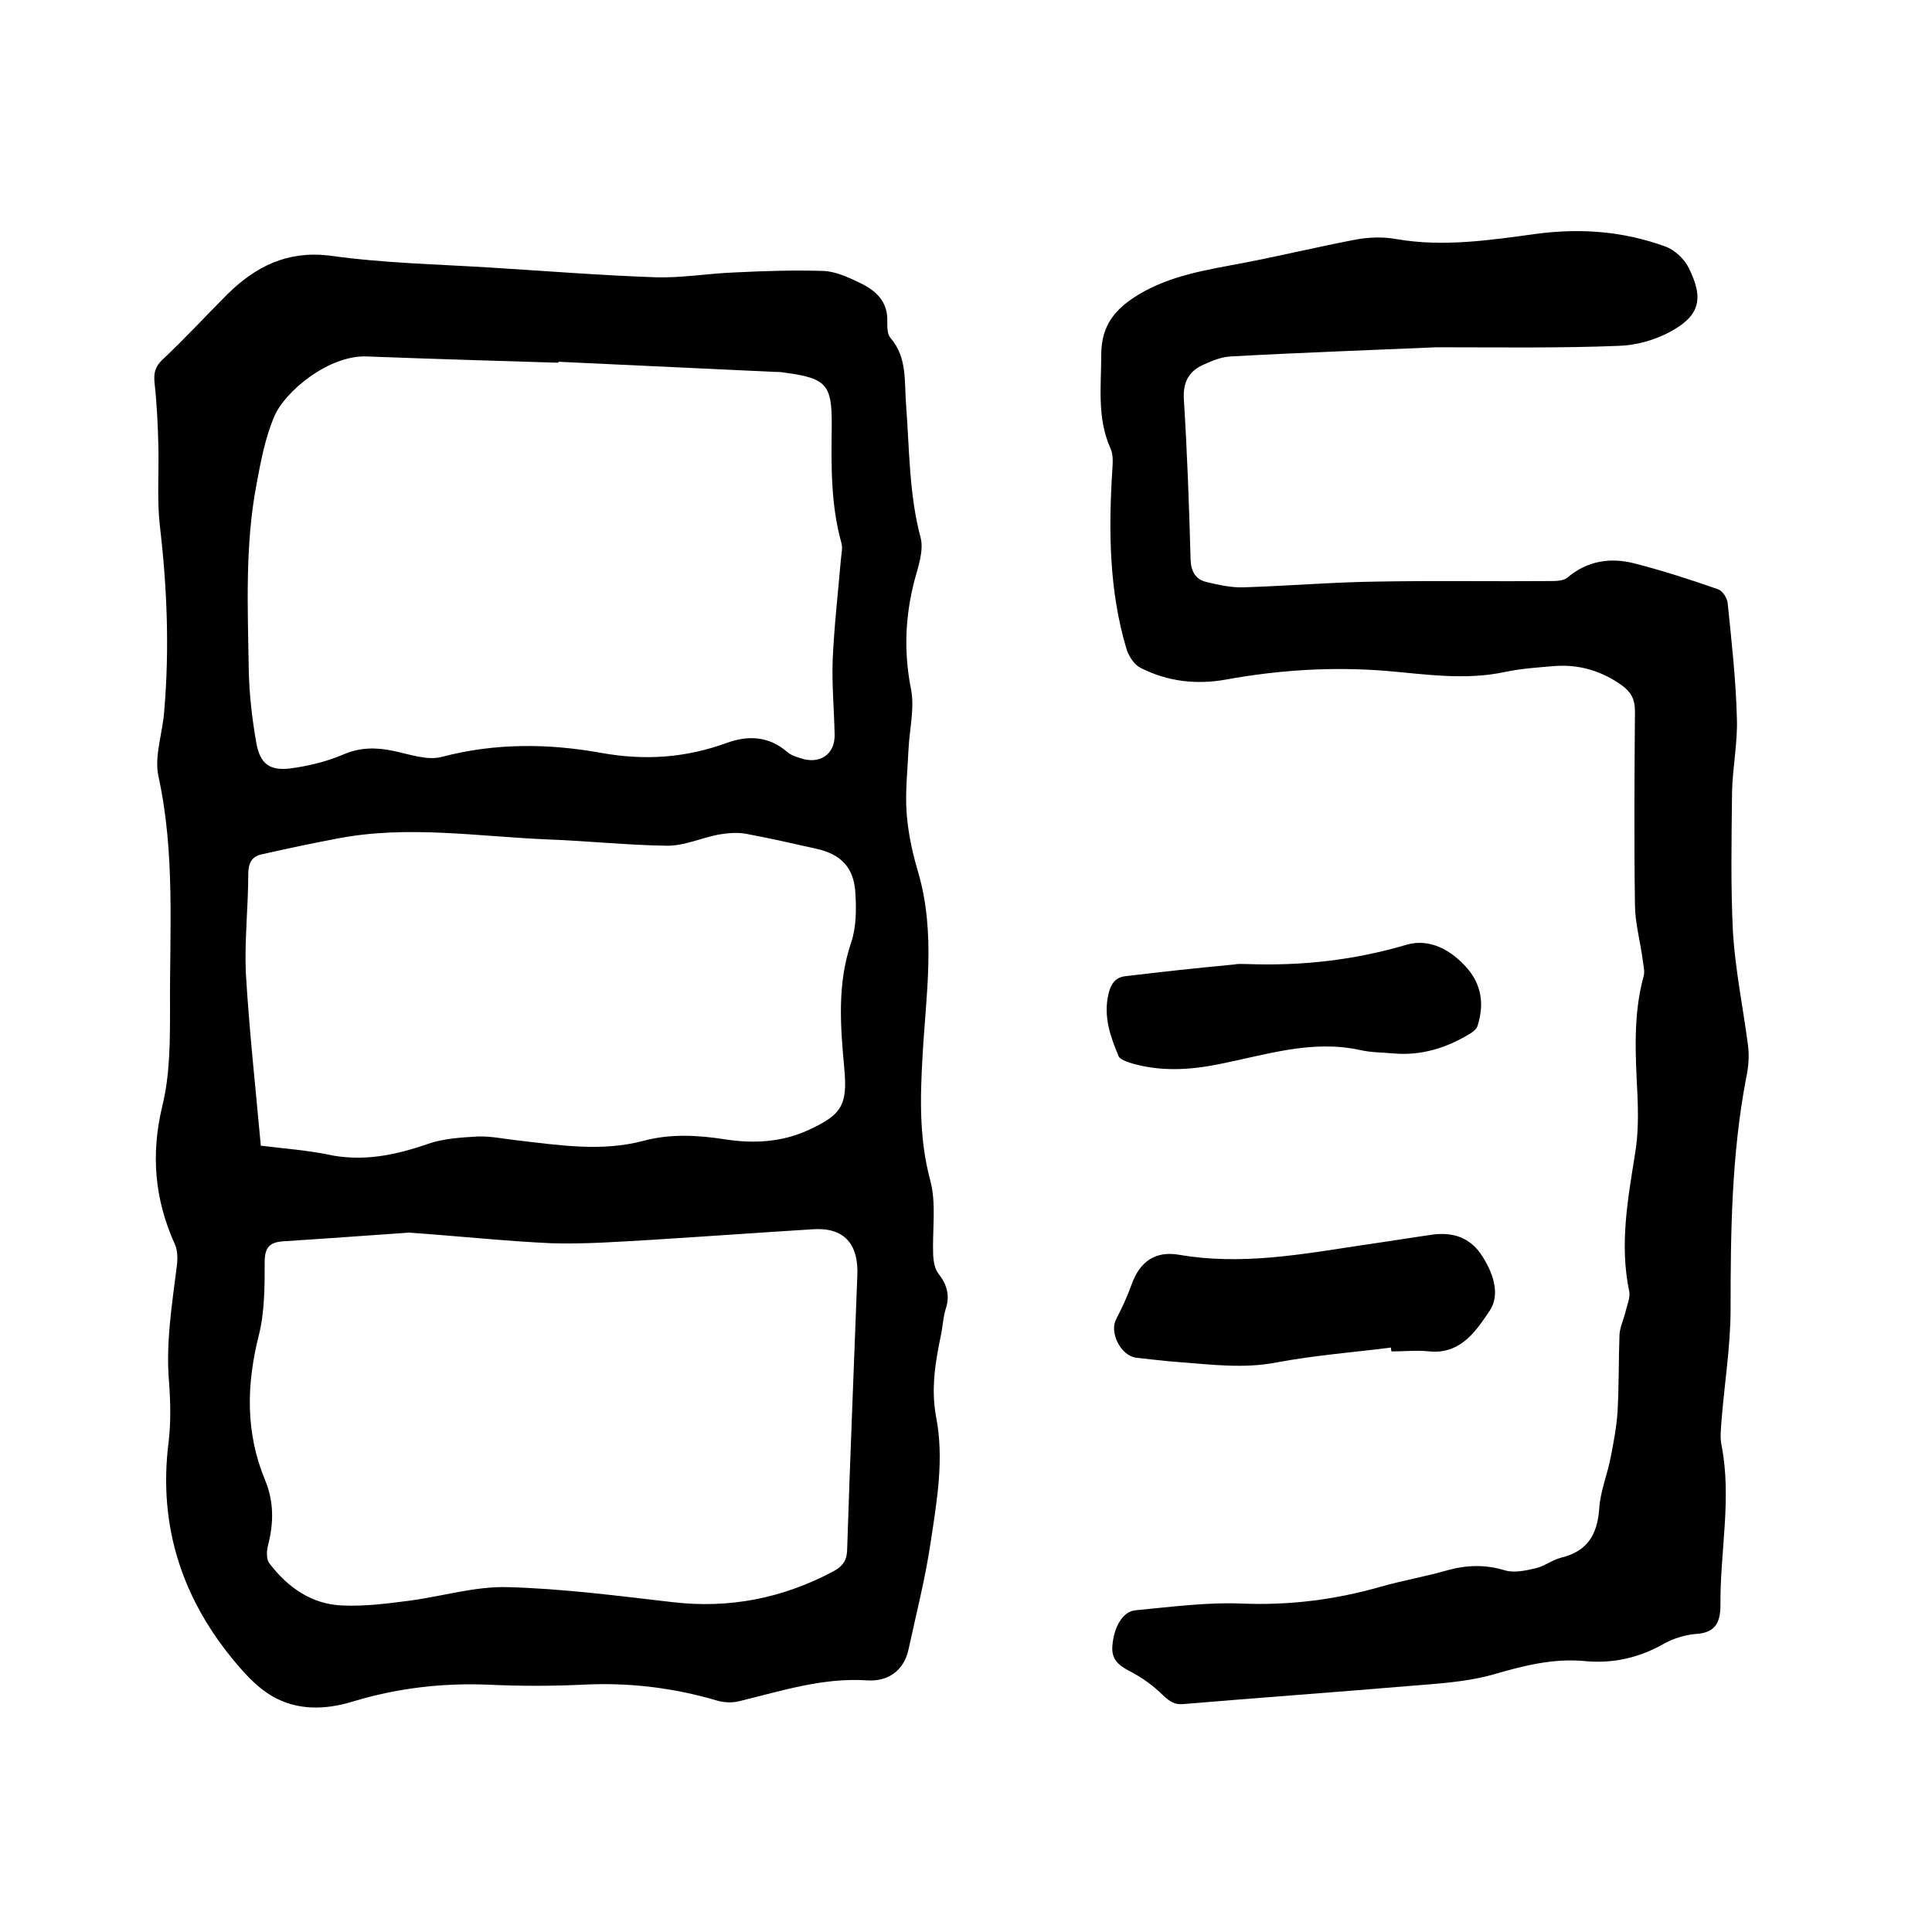 <svg enable-background="new 0 0 400 400" viewBox="0 0 400 400" xmlns="http://www.w3.org/2000/svg"><path d="m101.6 55.4c11.3.7 22.6 1.6 33.9 2 5.6.2 11.1-.8 16.7-1 6.1-.3 12.2-.5 18.3-.3 2.5.1 5.1 1.3 7.4 2.4 3.4 1.6 6 3.9 5.8 8.2 0 1.1 0 2.6.7 3.3 3.5 4.1 2.8 9.1 3.2 13.9.7 9.2.6 18.4 3 27.4.7 2.7-.5 6-1.3 9-1.9 7.4-2.2 14.7-.7 22.3.8 4-.3 8.3-.5 12.5-.2 4.4-.7 8.8-.4 13.1.3 4.2 1.2 8.4 2.4 12.4 3.7 12.7 1.6 25.4.9 38.1-.5 8.7-.7 17.1 1.6 25.7 1.3 4.8.4 10.3.6 15.5.1 1.3.3 2.8 1.1 3.8 1.8 2.3 2.4 4.6 1.5 7.3-.5 1.6-.6 3.3-.9 5-1.2 5.7-2.2 11.4-1.1 17.3 1.7 8.7.2 17.3-1.1 25.9-1.1 7.5-3 14.9-4.6 22.3-1 4.6-4.5 6.7-8.6 6.4-9.2-.6-17.7 2.2-26.4 4.3-1.5.4-3.2.3-4.6-.1-9.1-2.7-18.4-3.8-27.9-3.3-6.4.3-12.9.3-19.4 0-9.6-.4-19 .7-28.2 3.5-5.6 1.7-11.4 1.9-16.6-1.1-2.8-1.6-5.3-4.2-7.4-6.7-11.2-13.2-16.3-28.4-14.1-45.9.5-4.1.4-8.3.1-12.4-.7-8.1.6-16 1.6-24 .2-1.5.2-3.3-.4-4.6-4.2-9.3-5-18.6-2.6-28.6 1.6-6.5 1.6-13.4 1.6-20.2-.1-16 1.1-32.1-2.4-48.1-.9-4.2.9-9 1.2-13.5 1.1-12.8.6-25.6-.9-38.3-.6-5.3-.2-10.7-.3-16.1-.1-4.5-.3-9-.8-13.5-.2-2.1.1-3.4 1.7-4.9 4.6-4.3 8.9-9 13.4-13.5 5.8-5.7 12.3-9 21-8 11.3 1.6 22.4 1.8 33.5 2.5zm14 19.5v.2c-13.2-.4-26.4-.8-39.7-1.3-7.8-.3-16.9 7.2-19.1 12.4-1.9 4.4-2.8 9.3-3.7 14.1-2.4 12.7-1.8 25.5-1.6 38.3.1 5.2.7 10.3 1.6 15.4.8 4.2 2.8 5.6 7 5.1 3.7-.5 7.5-1.4 11-2.9s6.8-1.5 10.5-.7c3.3.7 6.9 2 9.9 1.2 11-2.9 22.1-2.8 33.1-.8 9 1.6 17.4 1 25.9-2.1 4.4-1.6 8.7-1.4 12.5 1.9.8.7 1.9 1 2.8 1.3 3.9 1.3 7.1-.8 7-4.9-.1-5.2-.6-10.4-.4-15.5.3-6.9 1.1-13.8 1.7-20.8.1-1.1.4-2.4.1-3.4-2.2-7.9-2.1-15.9-2-23.9.1-9-1-10.2-10.1-11.4-.5-.1-1.1-.1-1.6-.1-14.9-.7-29.9-1.4-44.9-2.1zm-30.9 180.3c-7.3.5-16.7 1.2-26.1 1.8-2.8.2-3.8 1.3-3.8 4.3 0 5 0 10.3-1.2 15.1-2.6 10.3-2.8 20.2 1.3 30.1 1.8 4.3 1.8 8.8.6 13.4-.3 1.2-.4 3 .3 3.8 3.8 5 8.8 8.5 15.2 8.7 4.6.2 9.2-.4 13.8-1 6.8-.9 13.6-3 20.3-2.8 11.4.3 22.8 1.8 34.1 3.1 11.8 1.4 22.9-.8 33.4-6.4 2-1.1 2.8-2.4 2.8-4.7.6-18.8 1.4-37.6 2.1-56.5.3-6.6-2.8-10-9.1-9.6-11.2.7-22.4 1.5-33.6 2.2-6.9.4-13.7.9-20.6.7-9.1-.4-18.3-1.4-29.5-2.2zm-30.7-18c4.7.6 9.3.9 13.7 1.8 7.3 1.6 14.1.2 21-2.2 3.2-1.1 6.8-1.3 10.2-1.5 2.7-.1 5.5.5 8.2.8 8.7 1 17.4 2.4 26.1.1 5.6-1.5 11.2-1.2 17-.3s11.6.6 17.1-1.9c7-3.2 8.2-5.2 7.5-12.8-.8-8.7-1.5-17.4 1.4-26 1.1-3.2 1.1-6.9.9-10.3-.3-5.4-3.1-8.1-8.2-9.2-4.9-1.1-9.7-2.2-14.6-3.1-1.8-.3-3.8-.1-5.6.2-3.5.7-7 2.3-10.5 2.3-8.2-.1-16.5-1-24.7-1.3-14.5-.6-29.1-3-43.6-.2-5.3 1-10.5 2.1-15.8 3.3-1.9.4-2.7 1.8-2.7 4 0 6.9-.8 13.8-.5 20.6.7 11.8 2 23.6 3.1 35.7z"/><path d="m297.4 71.9c-13.8.6-28.2 1.1-42.6 1.9-1.8.1-3.7.8-5.4 1.6-3.1 1.3-4.5 3.5-4.3 7.2.7 11.1 1.1 22.2 1.4 33.3.1 2.5 1.1 4.1 3.3 4.6 2.5.6 5.2 1.2 7.7 1.1 9.4-.3 18.8-1.1 28.2-1.2 11.9-.2 23.7 0 35.6-.1 1.1 0 2.5-.1 3.2-.7 4.1-3.5 8.9-4.2 13.7-3 5.9 1.5 11.8 3.4 17.5 5.4.9.3 1.9 1.8 2 2.9.8 7.9 1.7 15.8 1.9 23.7.2 5.1-.9 10.3-1 15.5-.1 9.7-.3 19.5.2 29.1.5 7.8 2.1 15.5 3.1 23.2.3 2.3.1 4.6-.4 6.9-3 15.8-3.2 31.7-3.2 47.7 0 7.8-1.3 15.6-1.9 23.4-.1 1.5-.3 3.2 0 4.7 2.2 11.1-.3 22.1-.2 33.2 0 3.8-1.2 5.8-5.2 6-2.2.2-4.4.9-6.3 1.9-5.2 3-10.7 4.3-16.7 3.7-6.5-.6-12.7 1-18.9 2.8-5.7 1.6-11.8 1.9-17.8 2.4-15.4 1.3-30.8 2.4-46.2 3.7-1.9.2-2.9-.5-4.3-1.8-2-2-4.5-3.8-7.1-5.1-2.2-1.2-3.6-2.4-3.4-5.1.3-3.9 2.1-7.1 4.7-7.4 7.4-.7 14.8-1.7 22.1-1.4 9.9.4 19.4-.8 28.8-3.5 4.6-1.3 9.3-2.1 13.8-3.4 4-1.1 7.8-1.2 11.8 0 1.9.6 4.3.1 6.4-.4 1.8-.4 3.4-1.7 5.3-2.2 5.4-1.3 7.5-4.7 7.9-10.1.2-3.6 1.7-7.1 2.4-10.8.6-3.1 1.2-6.2 1.4-9.4.3-5.3.2-10.6.4-15.9.1-1.5.8-3 1.2-4.5.3-1.5 1.1-3.1.8-4.5-2-9.6-.3-18.9 1.2-28.3.7-4.1.7-8.4.5-12.6-.4-8.1-.9-16.3 1.3-24.3.3-1-.1-2.3-.2-3.4-.5-3.8-1.6-7.7-1.6-11.5-.2-13.3-.1-26.7 0-40 0-2.4-.8-3.9-2.7-5.3-4.2-3-8.9-4.4-14-4-3.4.3-6.8.5-10.1 1.2-8.3 1.8-16.5.5-24.7-.2-11.2-.9-22.2-.2-33.2 1.8-6.1 1.1-12.1.4-17.6-2.4-1.3-.6-2.4-2.3-2.9-3.7-3.7-12.2-3.8-24.8-3-37.4.1-1.5.2-3.1-.4-4.4-2.8-6.3-1.9-12.8-1.9-19.3 0-6.1 2.8-9.5 7.7-12.5 6.7-4 14-5.1 21.4-6.5 7.9-1.5 15.7-3.4 23.6-4.9 2.7-.5 5.7-.6 8.4-.1 9.8 1.7 19.5.2 29.1-1.1 9.2-1.2 17.9-.5 26.5 2.6 2 .7 4 2.6 4.9 4.4 3.3 6.6 2.3 10.1-4.2 13.5-3.1 1.6-6.8 2.6-10.2 2.7-12.1.5-24.7.3-37.8.3z"/><path d="m288 279c-7.9 1-15.9 1.6-23.8 3.1-6.8 1.3-13.5.4-20.2-.1-2.9-.2-5.9-.6-8.8-.9-3.1-.4-5.6-5.2-4.1-8 1.2-2.3 2.3-4.7 3.2-7.2 1.7-4.7 4.9-7 9.9-6.1 12.8 2.2 25.2-.1 37.8-2 4.9-.7 9.8-1.5 14.7-2.2 3.9-.5 7.4.5 9.8 3.9 2.5 3.6 4.3 8.4 1.9 11.9-2.7 4-5.9 9-12.4 8.4-2.6-.3-5.3 0-7.9 0-.1-.3-.1-.5-.1-.8z"/><path d="m258.3 199.6c11.2.4 22.1-.8 32.9-4 4.8-1.4 9.3 1.1 12.6 4.9 3 3.5 3.5 7.6 2.1 11.9-.2.7-1 1.3-1.7 1.7-4.8 2.9-10 4.5-15.7 4-2.3-.2-4.7-.2-6.9-.7-10-2.2-19.5 1-29.1 2.9-6.4 1.3-12.5 1.6-18.7-.3-.8-.3-1.9-.7-2.2-1.3-1.7-4.1-3.2-8.2-2.1-12.9.5-2.2 1.5-3.5 3.6-3.7 7.4-.9 14.9-1.7 22.3-2.4 1-.2 1.9-.1 2.9-.1z"/></svg>